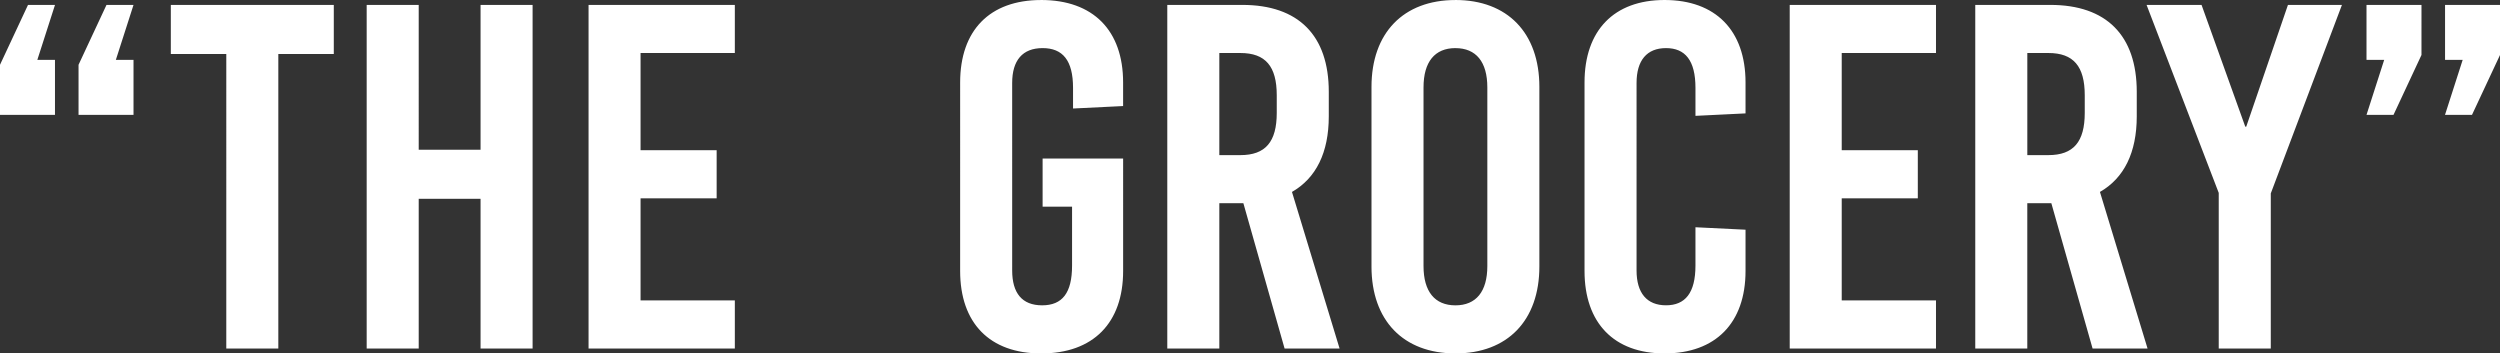 <svg xmlns="http://www.w3.org/2000/svg" width="448.184" height="63.36" viewBox="0 0 448.184 63.36">
  <rect x="0" y="0" width="448.184" height="63.36" fill="#333333" stroke="none"/>
  <path id="パス_1934" data-name="パス 1934" d="M-224.092-50.864v8.976h9.856v-9.856H-217.4l3.168-9.856h-4.84Zm14.08,0v8.976h9.856v-9.856h-3.168l3.168-9.856H-205Zm45.76-1.936v-8.8h-29.216v8.8h9.944V0h9.328V-52.8ZM-128.612,0V-61.6h-9.328v25.96h-11.088V-61.6h-9.328V0h9.328V-26.84h11.088V0Zm36.256-52.976V-61.6H-118.58V0h26.224V-8.624h-16.9v-18.3h13.64v-8.624h-13.64V-52.976Zm54.912-9.5c-9.24,0-14.52,5.456-14.52,14.784V-13.9c0,9.328,5.28,14.784,14.52,14.784,9.328,0,14.7-5.456,14.7-14.784V-34.056H-37.18v8.624h5.28v10.56c0,4.928-1.76,7.128-5.368,7.128s-5.368-2.2-5.368-6.248V-47.608c0-4.048,1.848-6.248,5.456-6.248s5.456,2.2,5.456,7.128v3.7l8.976-.44V-47.7C-22.748-57.024-28.116-62.48-37.444-62.48ZM6.2,0H16.06L7.524-28.072c4.312-2.464,6.6-7.04,6.6-13.552v-4.4c0-10.12-5.456-15.576-15.488-15.576H-14.828V0H-5.5V-26.048h4.312ZM-5.5-52.976h3.784c4.488,0,6.512,2.376,6.512,7.568v3.168c0,5.192-2.024,7.568-6.512,7.568H-5.5Zm42.328-9.5c-9.328,0-15.048,5.9-15.048,15.576V-14.7C21.78-5.016,27.5.88,36.828.88S51.876-5.016,51.876-14.7V-46.9C51.876-56.584,46.156-62.48,36.828-62.48Zm0,8.624c3.7,0,5.72,2.464,5.72,7.04v32.032c0,4.576-2.024,7.04-5.72,7.04s-5.72-2.464-5.72-7.04V-46.816C31.108-51.392,33.132-53.856,36.828-53.856ZM74.316-62.48c-9.064,0-14.344,5.456-14.344,14.784V-13.9C59.972-4.576,65.252.88,74.316.88c9.152,0,14.52-5.456,14.52-14.784V-21.3l-8.976-.44v6.864c0,4.928-1.848,7.128-5.28,7.128s-5.28-2.2-5.28-6.248V-47.608c0-4.048,1.848-6.248,5.28-6.248s5.28,2.2,5.28,7.128v5.016l8.976-.44V-47.7C88.836-57.024,83.468-62.48,74.316-62.48Zm48.664,9.5V-61.6H96.756V0H122.98V-8.624h-16.9v-18.3h13.64v-8.624h-13.64V-52.976ZM151.052,0h9.856l-8.536-28.072c4.312-2.464,6.6-7.04,6.6-13.552v-4.4c0-10.12-5.456-15.576-15.488-15.576H130.02V0h9.328V-26.048h4.312Zm-11.7-52.976h3.784c4.488,0,6.512,2.376,6.512,7.568v3.168c0,5.192-2.024,7.568-6.512,7.568h-3.784ZM183-27.808,195.756-61.6h-9.68L178.6-39.776h-.176L170.588-61.6h-9.856l12.936,33.7V0H183Zm27.016-24.816V-61.6h-9.856v9.856h3.168l-3.168,9.856H205Zm14.08,0V-61.6h-9.856v9.856H217.4l-3.168,9.856h4.84Z" transform="translate(224.092 62.48)" fill="#fff"/>
</svg>
